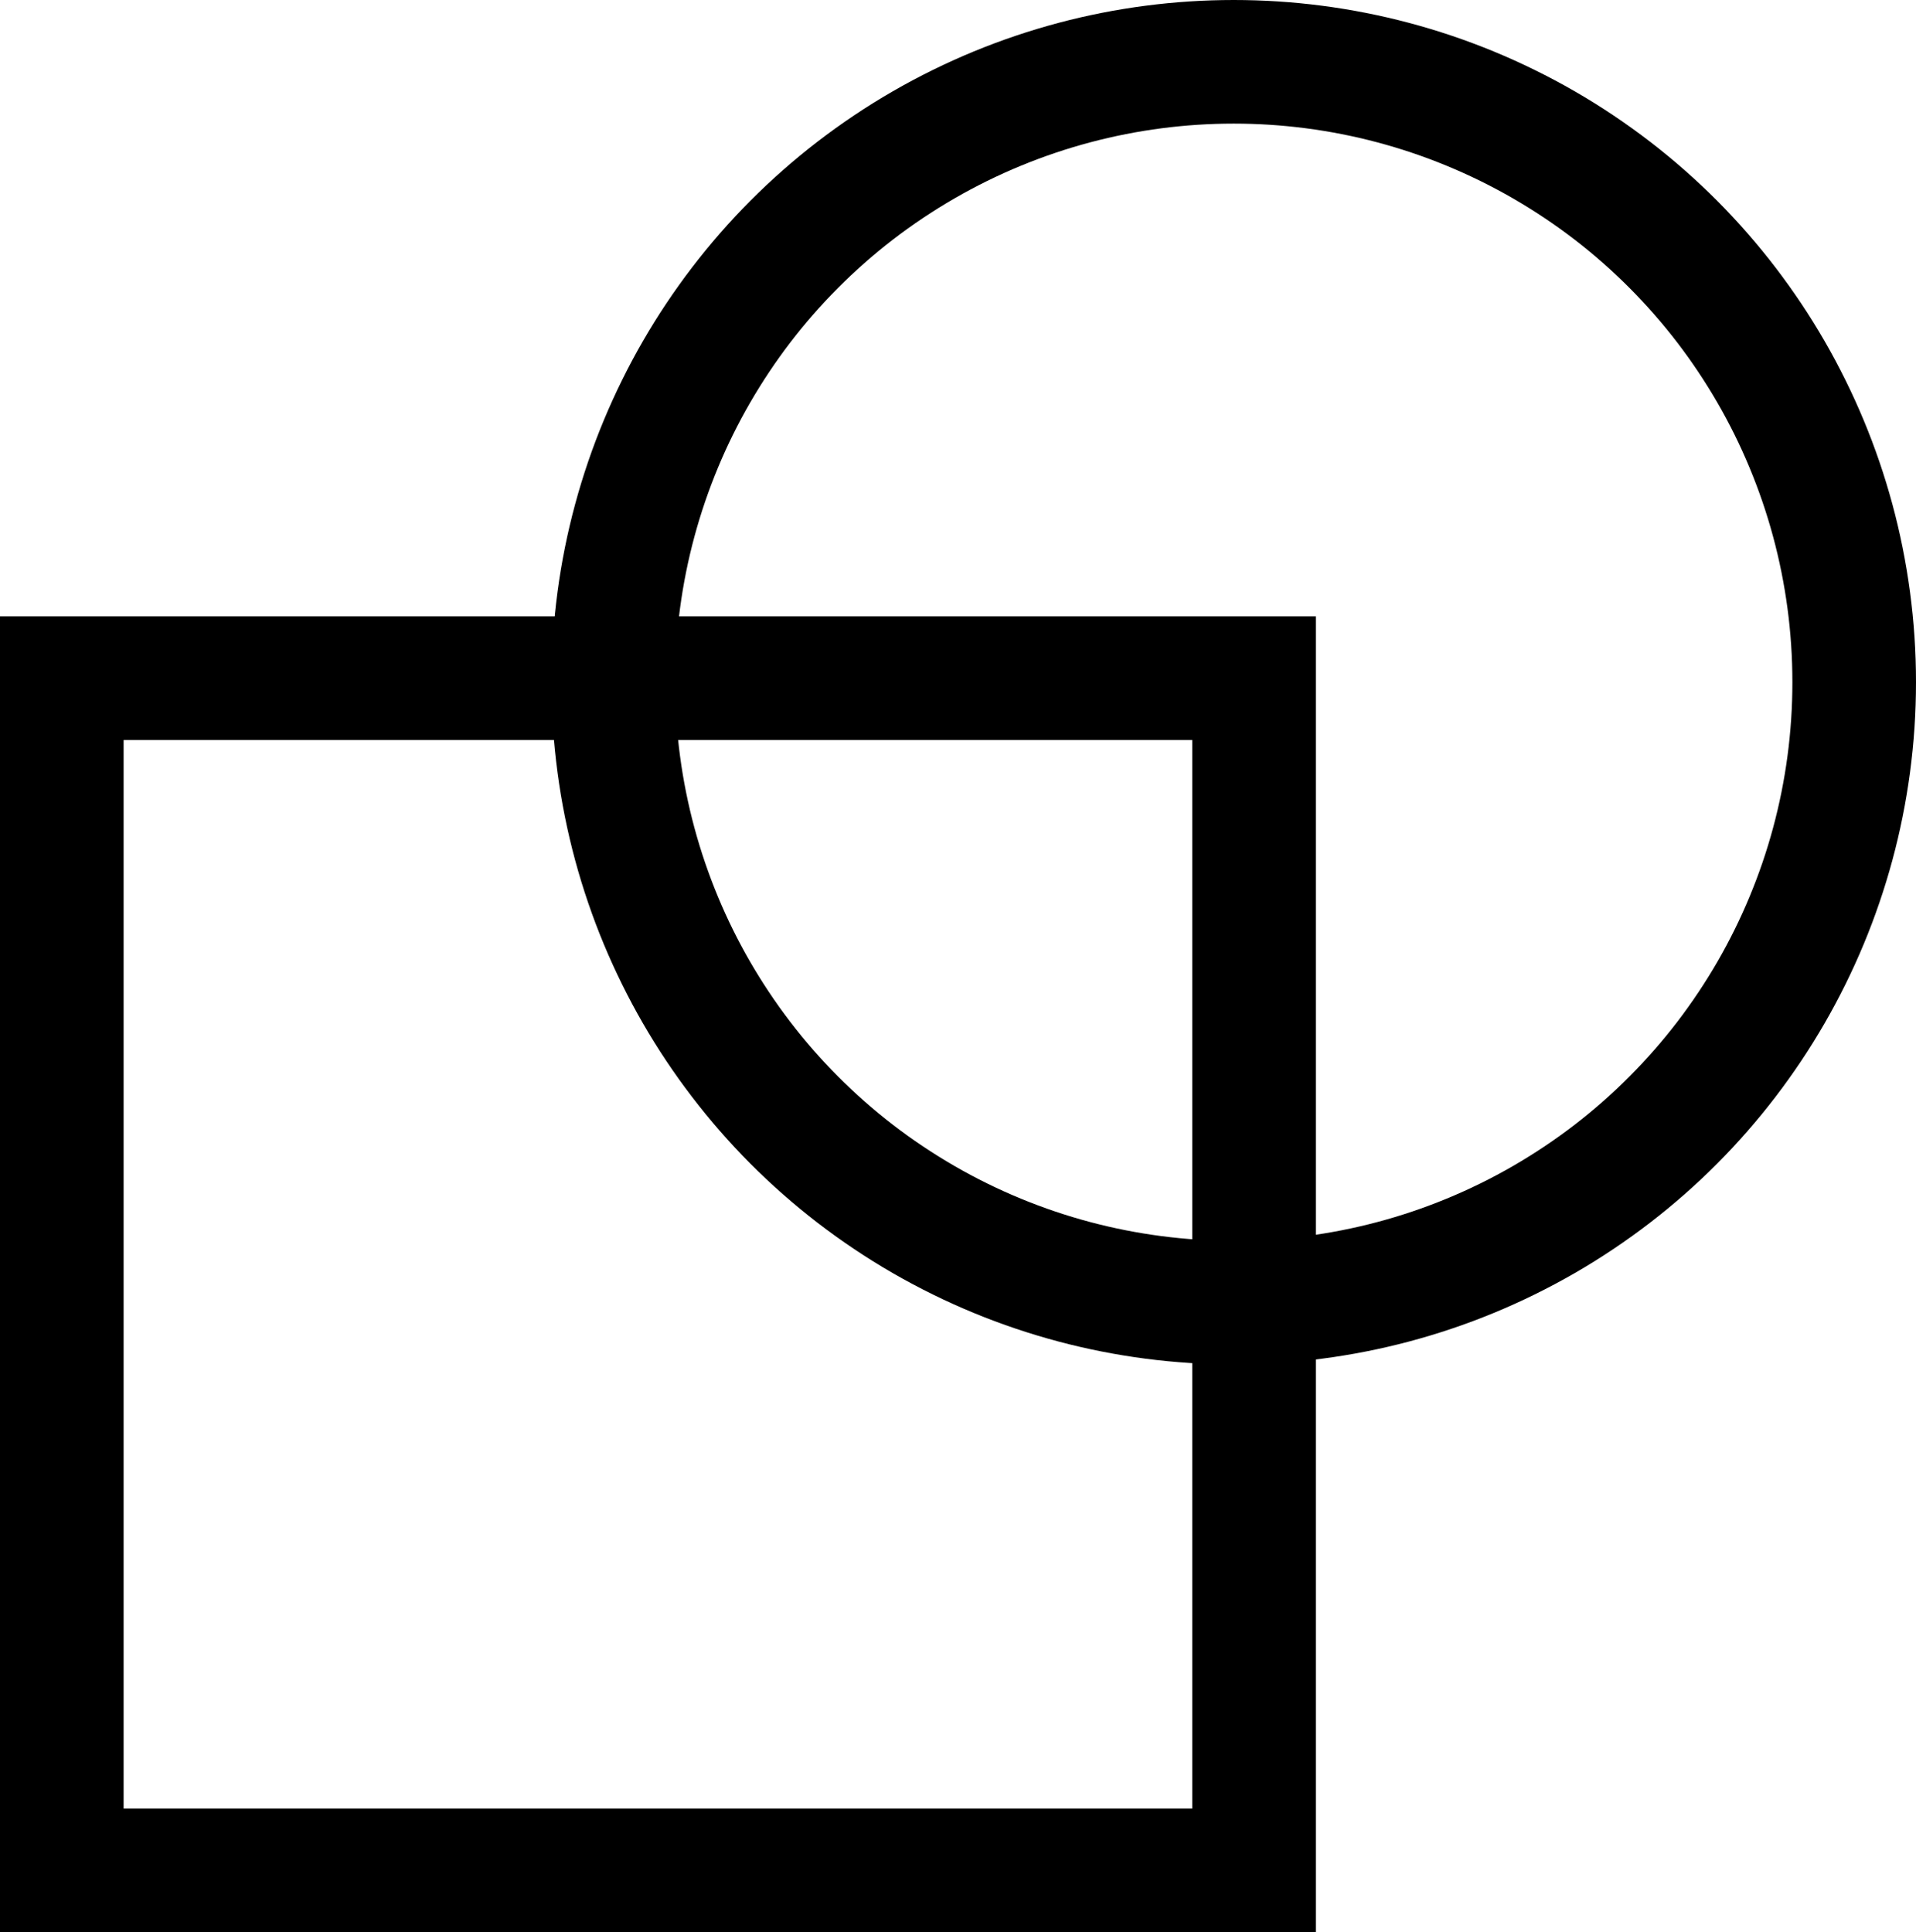<svg xmlns="http://www.w3.org/2000/svg" viewBox="0 0 186 187.57"><defs><style>.cls-1{fill:none;stroke:#000;stroke-miterlimit:10;stroke-width:12px;}</style></defs><g id="Ebene_2" data-name="Ebene 2"><g id="Ebene_1-2" data-name="Ebene 1"><rect class="cls-1" x="6" y="65.84" width="115.74" height="115.74"/><circle class="cls-1" cx="119.77" cy="66.23" r="60.23"/></g></g></svg>
